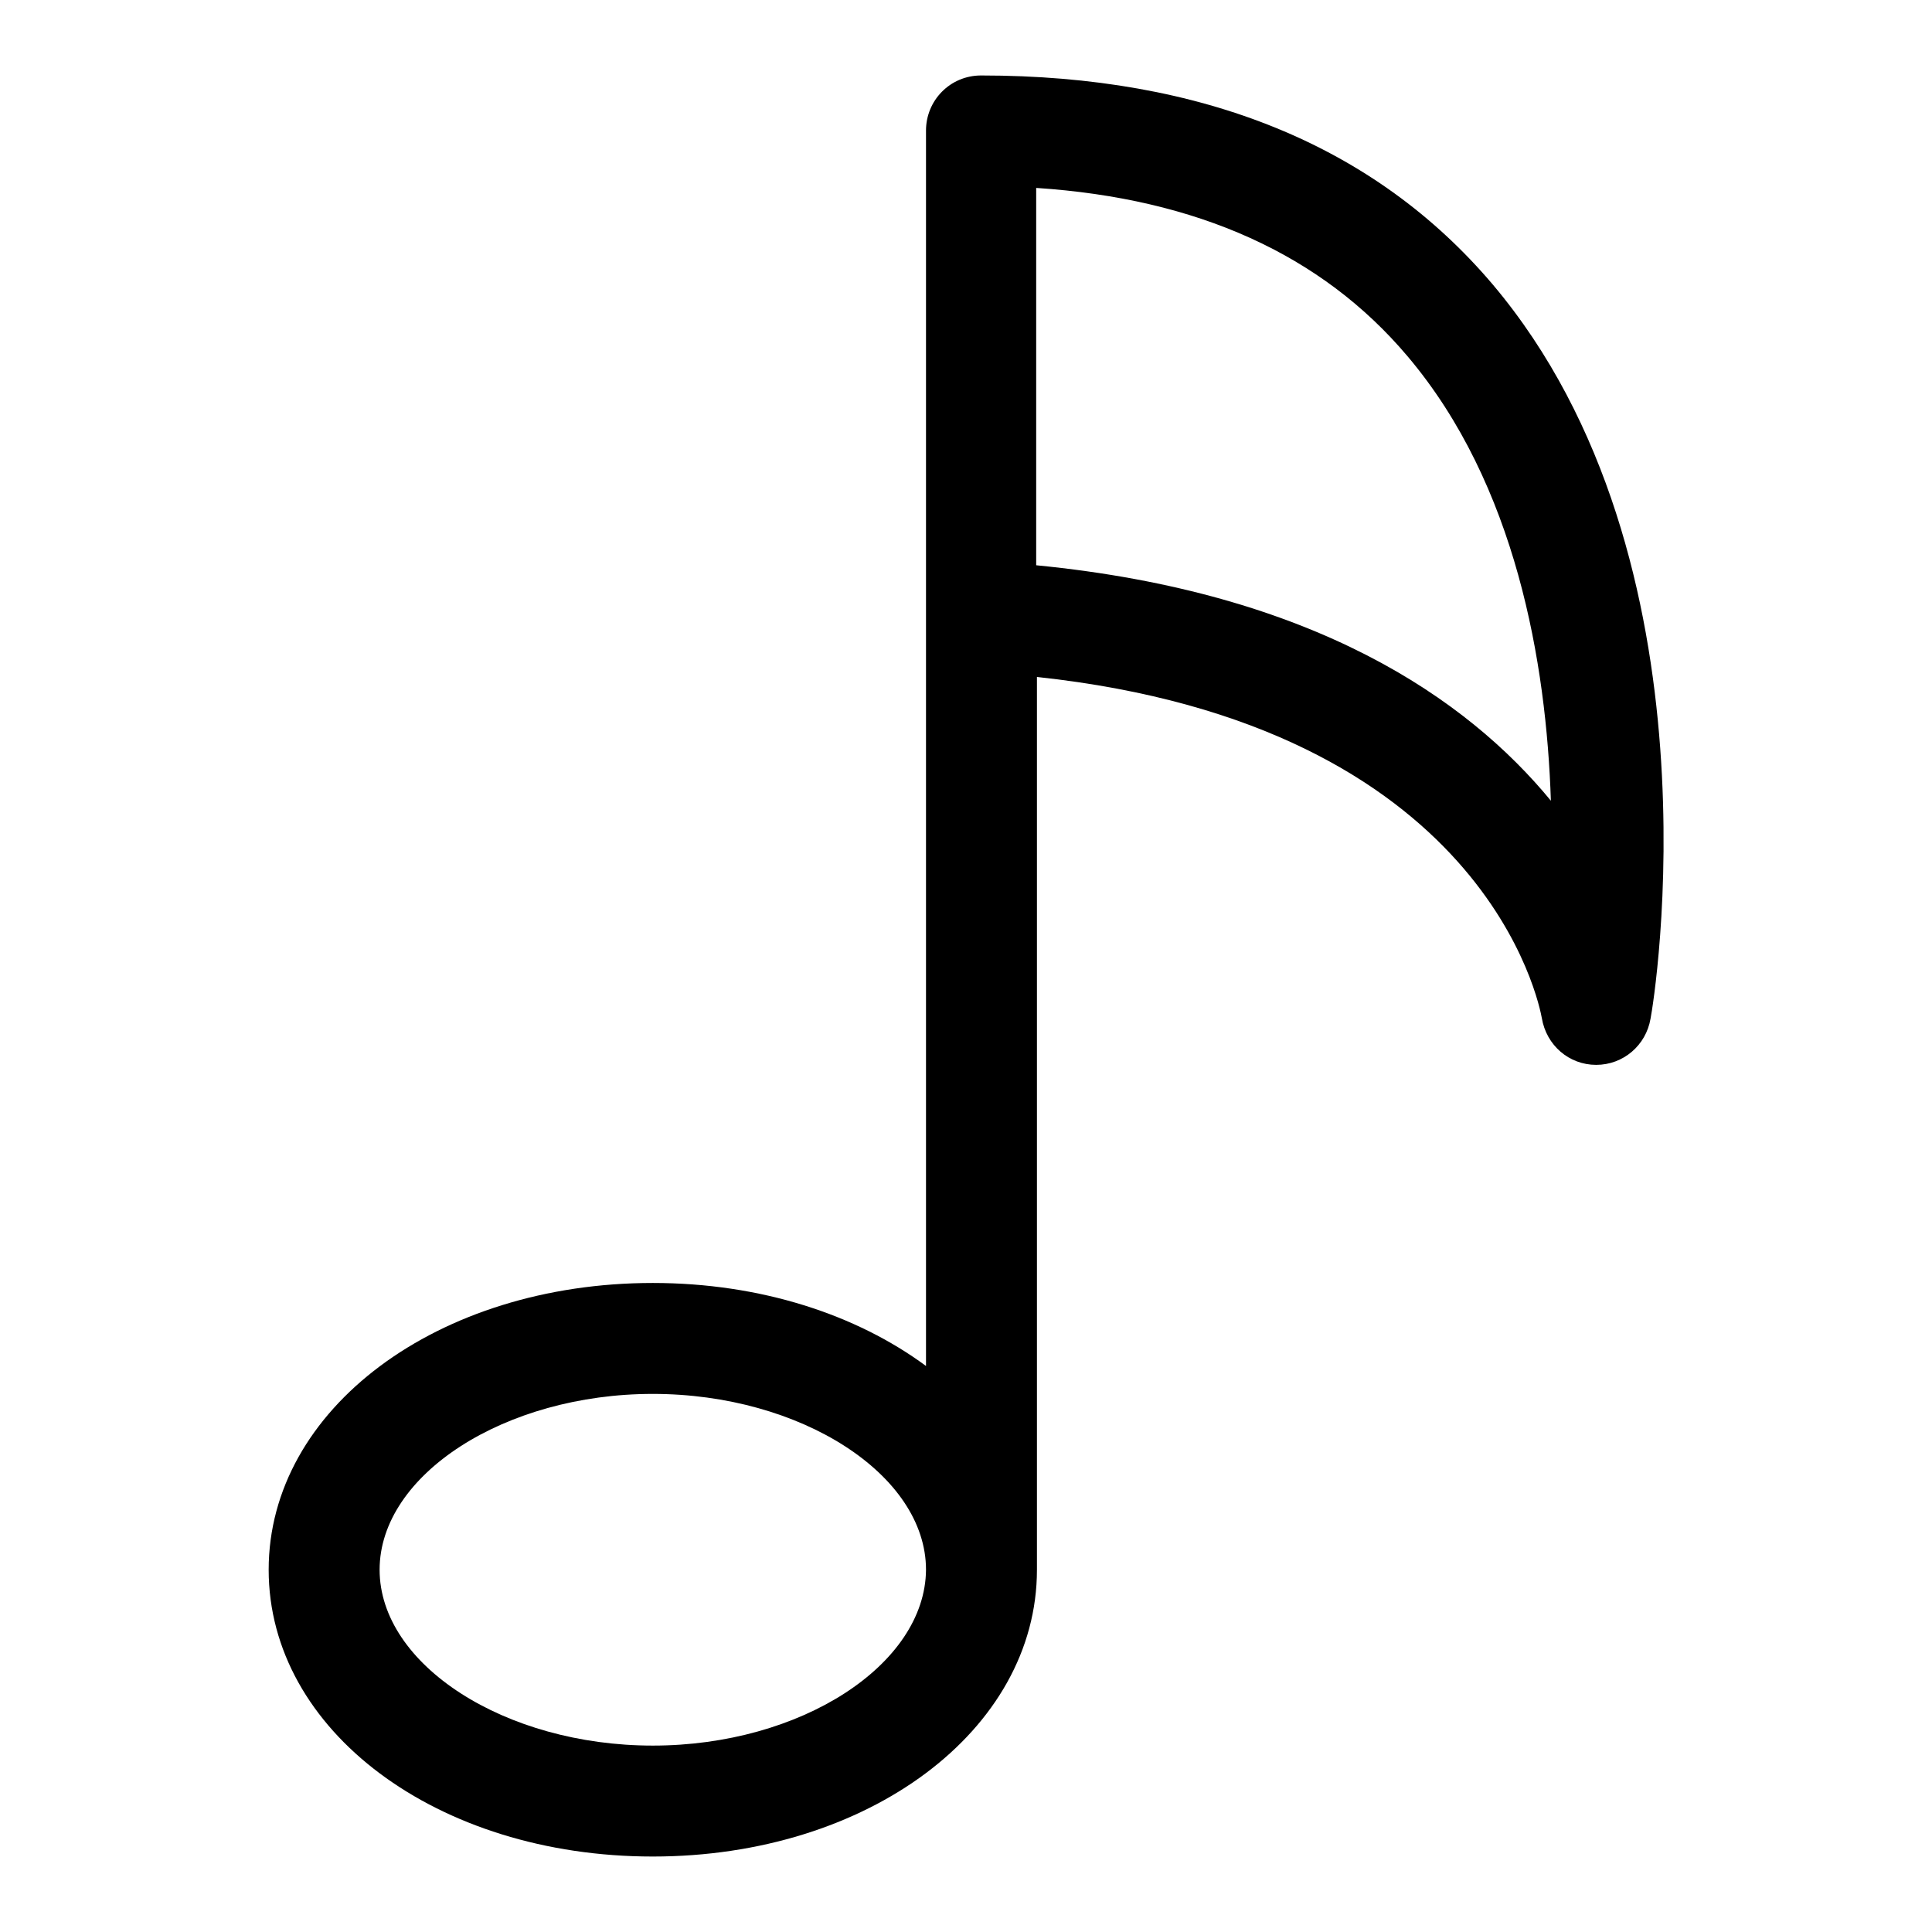 <?xml version="1.0" encoding="utf-8"?>
<!-- Svg Vector Icons : http://www.onlinewebfonts.com/icon -->
<!DOCTYPE svg PUBLIC "-//W3C//DTD SVG 1.1//EN" "http://www.w3.org/Graphics/SVG/1.1/DTD/svg11.dtd">
<svg version="1.1" xmlns="http://www.w3.org/2000/svg" xmlns:xlink="http://www.w3.org/1999/xlink" x="0px" y="0px" viewBox="0 0 256 256" enable-background="new 0 0 256 256" xml:space="preserve">
<g><g><g><path fill="#000000" d="M197.8,37.7C182.2,19.3,159.4,10,130,10c-4.1,0-7.3,3.3-7.3,7.3v64.3c0,0,0,0.1,0,0.1V181c-9.2-6.8-21.9-11-36.2-11c-28.5,0-50.9,16.7-50.9,38c0,21.3,22.3,38,50.9,38c28.5,0,50.9-16.7,50.9-38V89.7c59.6,6.4,66.6,43.6,66.9,45.2c0.6,3.6,3.6,6.2,7.2,6.2c0,0,0,0,0,0c3.6,0,6.6-2.6,7.2-6.1C219.2,132.6,228.6,74.2,197.8,37.7z M86.5,231.3c-19.6,0-36.2-10.7-36.2-23.3c0-12.6,16.6-23.3,36.2-23.3c19.6,0,36.2,10.7,36.2,23.3C122.6,220.6,106.1,231.3,86.5,231.3z M137.3,74.9v-50c21.3,1.4,37.8,8.8,49.2,22.3c14.4,17,18.4,40.7,19,58.9C194.4,92.6,174.1,78.5,137.3,74.9z"/></g><g></g><g></g><g></g><g></g><g></g><g></g><g></g><g></g><g></g><g></g><g></g><g></g><g></g><g></g><g></g></g></g>
</svg>